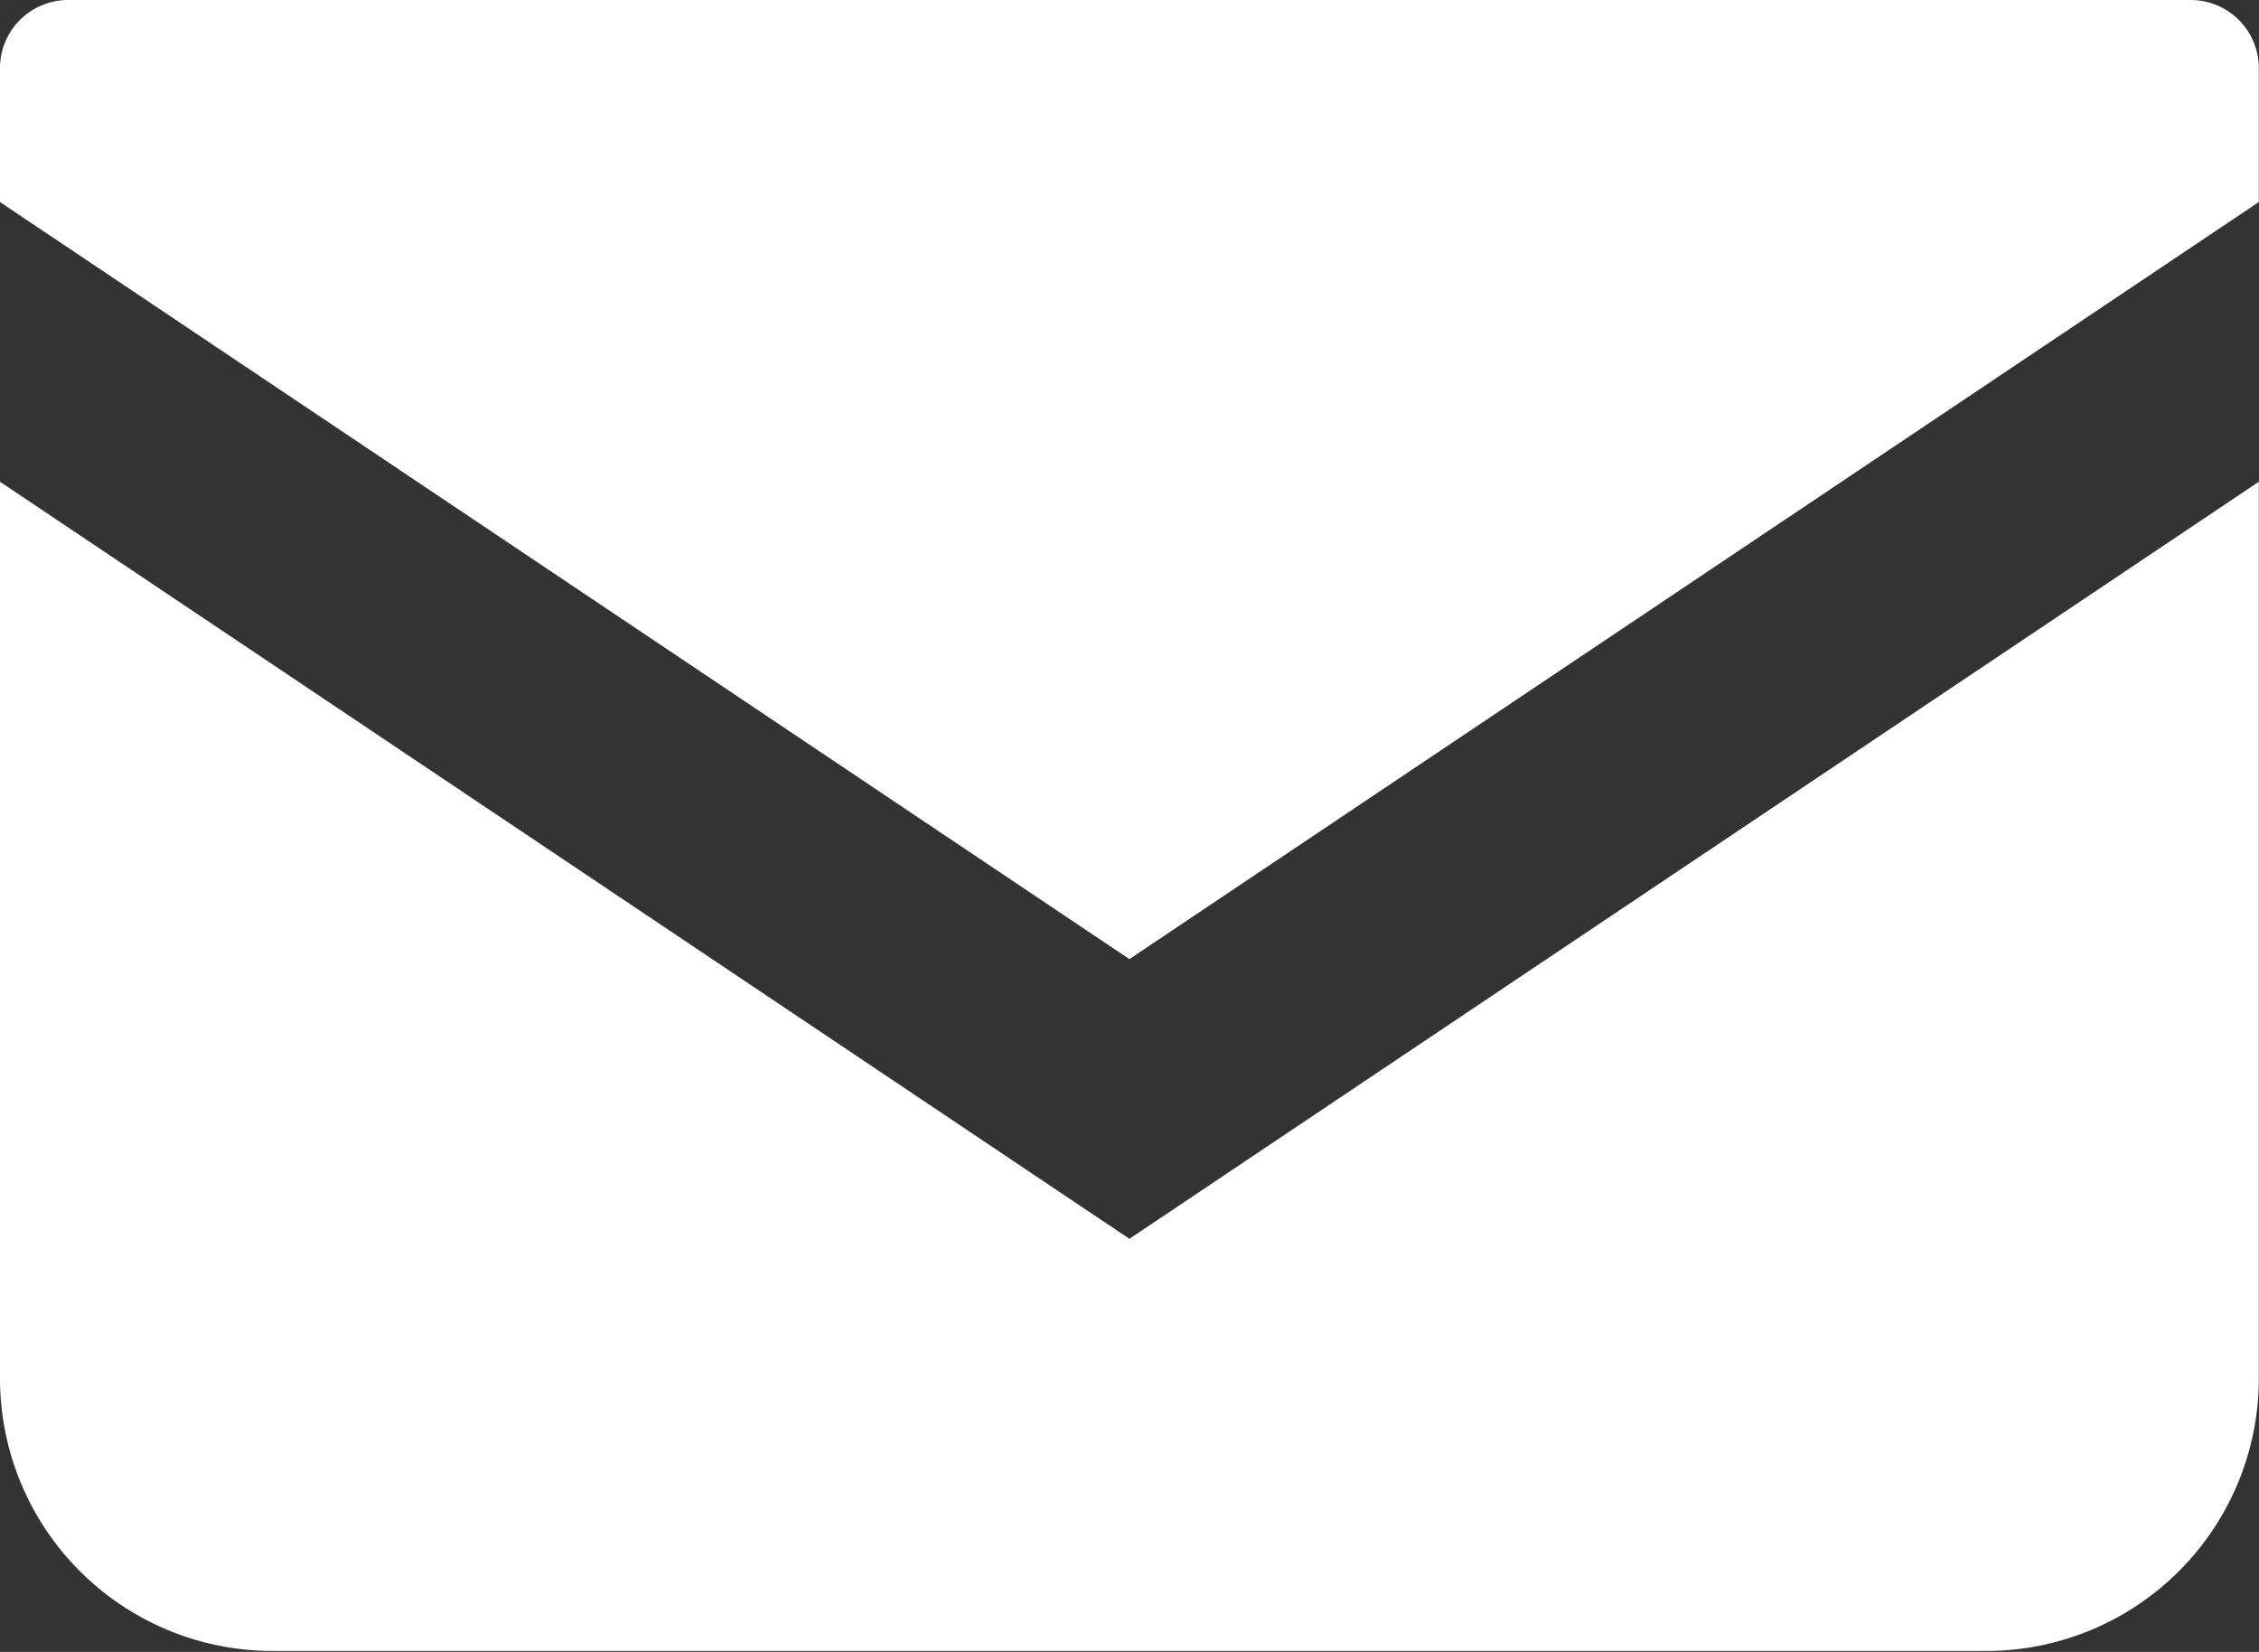 <svg xmlns="http://www.w3.org/2000/svg" width="12.367" height="9.042" viewBox="0 0 12.367 9.042">
  <rect x="0" y="0" width="12.367" height="9.042" fill="#333333" stroke="none"/>
  <g id="icon_mail" transform="translate(0 -68.828)">
    <path id="パス_224" data-name="パス 224" d="M11.994,68.828H.373A.373.373,0,0,0,0,69.2v.734l6.183,4.144,6.183-4.144V69.2A.373.373,0,0,0,11.994,68.828Z" fill="#fff"/>
    <path id="パス_225" data-name="パス 225" d="M0,178v4.913A1.492,1.492,0,0,0,1.492,184.4h9.382a1.492,1.492,0,0,0,1.492-1.492V178l-6.183,4.144Z" transform="translate(0 -106.535)" fill="#fff"/>
  </g>
</svg>
